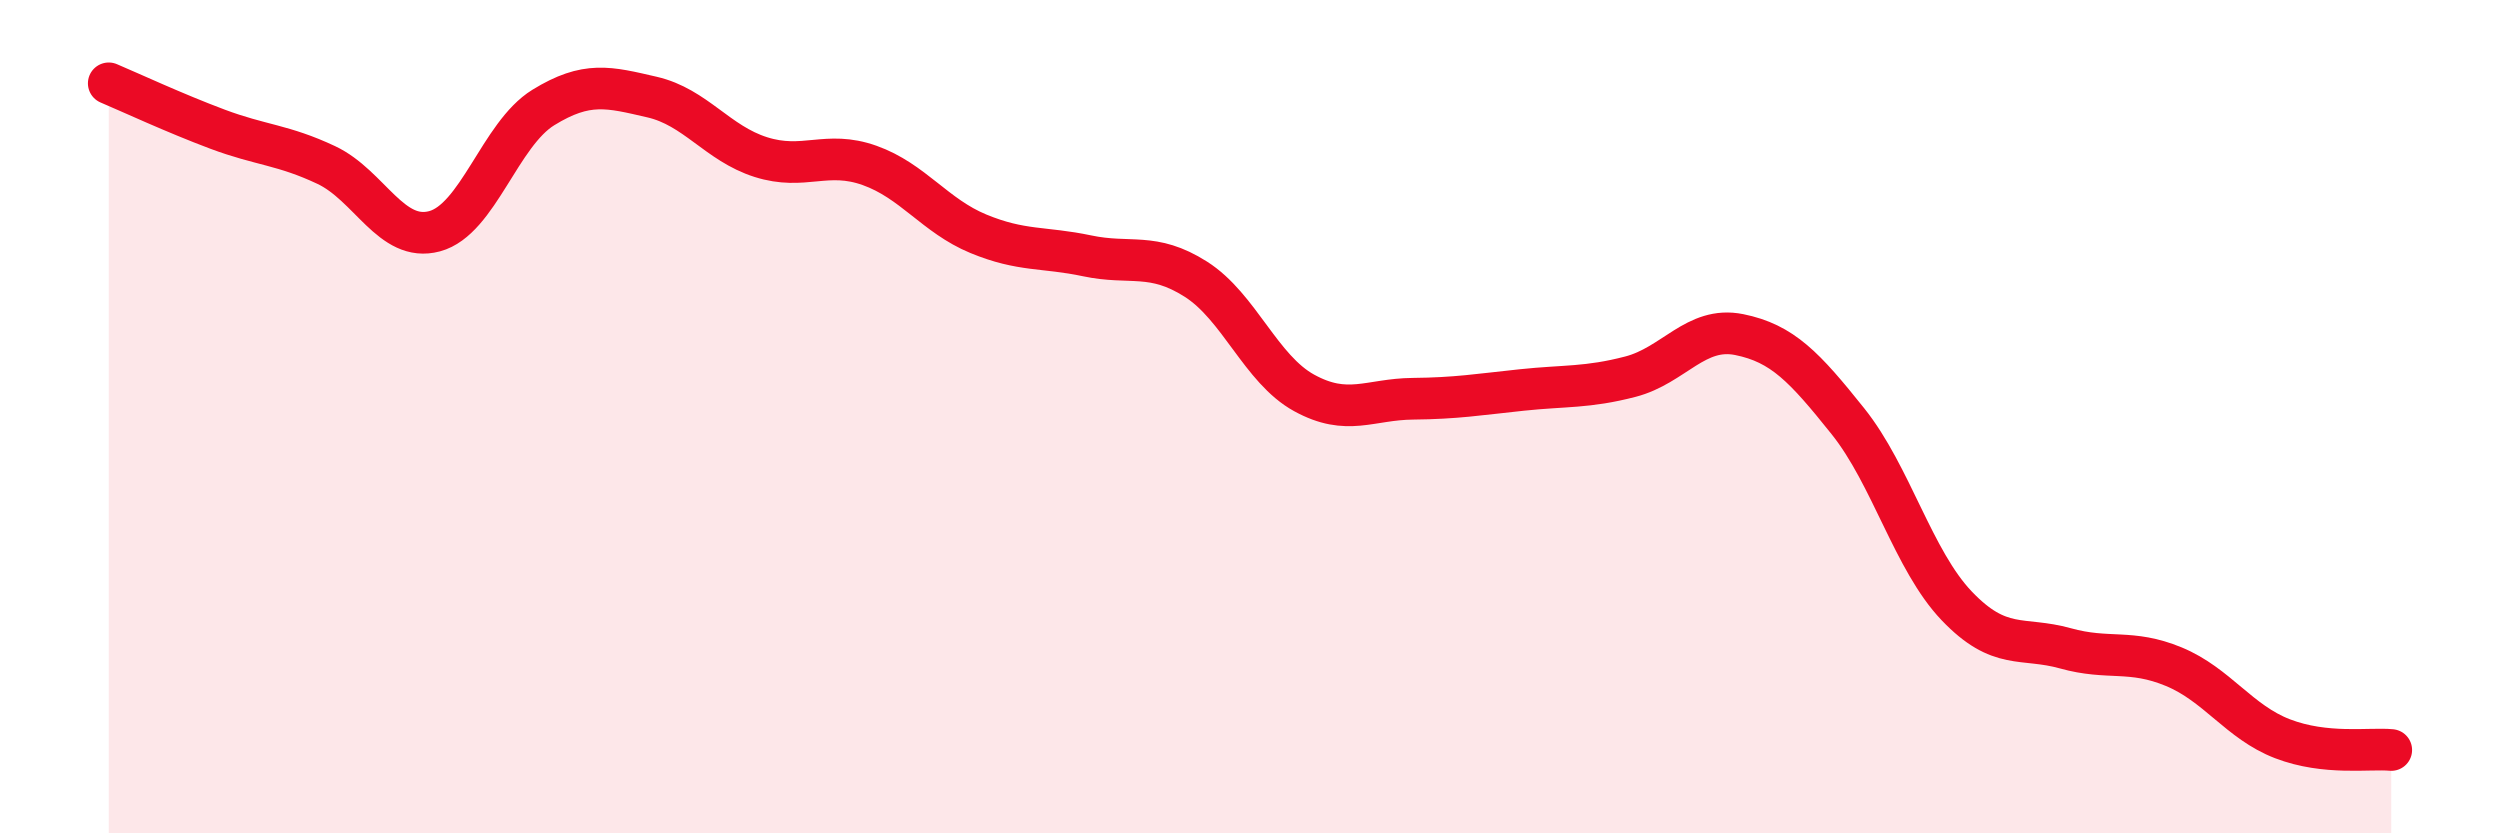 
    <svg width="60" height="20" viewBox="0 0 60 20" xmlns="http://www.w3.org/2000/svg">
      <path
        d="M 2.61,2 C 3.13,2.22 4.18,2.71 5.22,3.1 C 6.26,3.49 6.79,3.47 7.83,3.96 C 8.87,4.45 9.39,5.83 10.43,5.55 C 11.47,5.27 12,3.22 13.04,2.58 C 14.08,1.94 14.61,2.09 15.65,2.33 C 16.69,2.57 17.22,3.44 18.26,3.77 C 19.3,4.1 19.83,3.6 20.87,3.97 C 21.91,4.34 22.44,5.18 23.48,5.61 C 24.52,6.04 25.05,5.92 26.09,6.14 C 27.13,6.36 27.66,6.04 28.7,6.7 C 29.74,7.36 30.26,8.86 31.3,9.43 C 32.34,10 32.87,9.58 33.91,9.57 C 34.95,9.56 35.48,9.47 36.52,9.36 C 37.56,9.25 38.09,9.31 39.13,9.04 C 40.17,8.77 40.7,7.82 41.74,8.03 C 42.78,8.24 43.31,8.81 44.35,10.11 C 45.39,11.41 45.92,13.45 46.96,14.54 C 48,15.63 48.53,15.27 49.57,15.56 C 50.61,15.85 51.13,15.57 52.17,16 C 53.21,16.43 53.74,17.33 54.78,17.73 C 55.82,18.13 56.87,17.95 57.39,18L57.39 20L2.61 20Z"
        fill="#EB0A25"
        opacity="0.1"
        stroke-linecap="round"
        stroke-linejoin="round"
      />
      <path
        d="M 2.61,2 C 3.13,2.22 4.18,2.71 5.22,3.1 C 6.26,3.49 6.79,3.47 7.83,3.96 C 8.87,4.45 9.39,5.83 10.43,5.55 C 11.47,5.27 12,3.22 13.04,2.58 C 14.08,1.94 14.61,2.09 15.65,2.33 C 16.69,2.57 17.22,3.44 18.26,3.77 C 19.3,4.1 19.83,3.6 20.87,3.97 C 21.91,4.34 22.44,5.18 23.48,5.61 C 24.52,6.04 25.05,5.92 26.09,6.14 C 27.13,6.36 27.66,6.04 28.7,6.7 C 29.74,7.36 30.26,8.86 31.3,9.43 C 32.34,10 32.87,9.58 33.91,9.57 C 34.95,9.56 35.48,9.47 36.52,9.36 C 37.56,9.25 38.09,9.31 39.13,9.04 C 40.17,8.77 40.7,7.82 41.74,8.03 C 42.78,8.24 43.31,8.81 44.35,10.11 C 45.39,11.41 45.92,13.45 46.96,14.54 C 48,15.63 48.53,15.27 49.57,15.56 C 50.61,15.85 51.13,15.57 52.17,16 C 53.21,16.43 53.74,17.33 54.78,17.73 C 55.82,18.13 56.87,17.95 57.39,18"
        stroke="#EB0A25"
        stroke-width="1"
        fill="none"
        stroke-linecap="round"
        stroke-linejoin="round"
      />
    </svg>
  